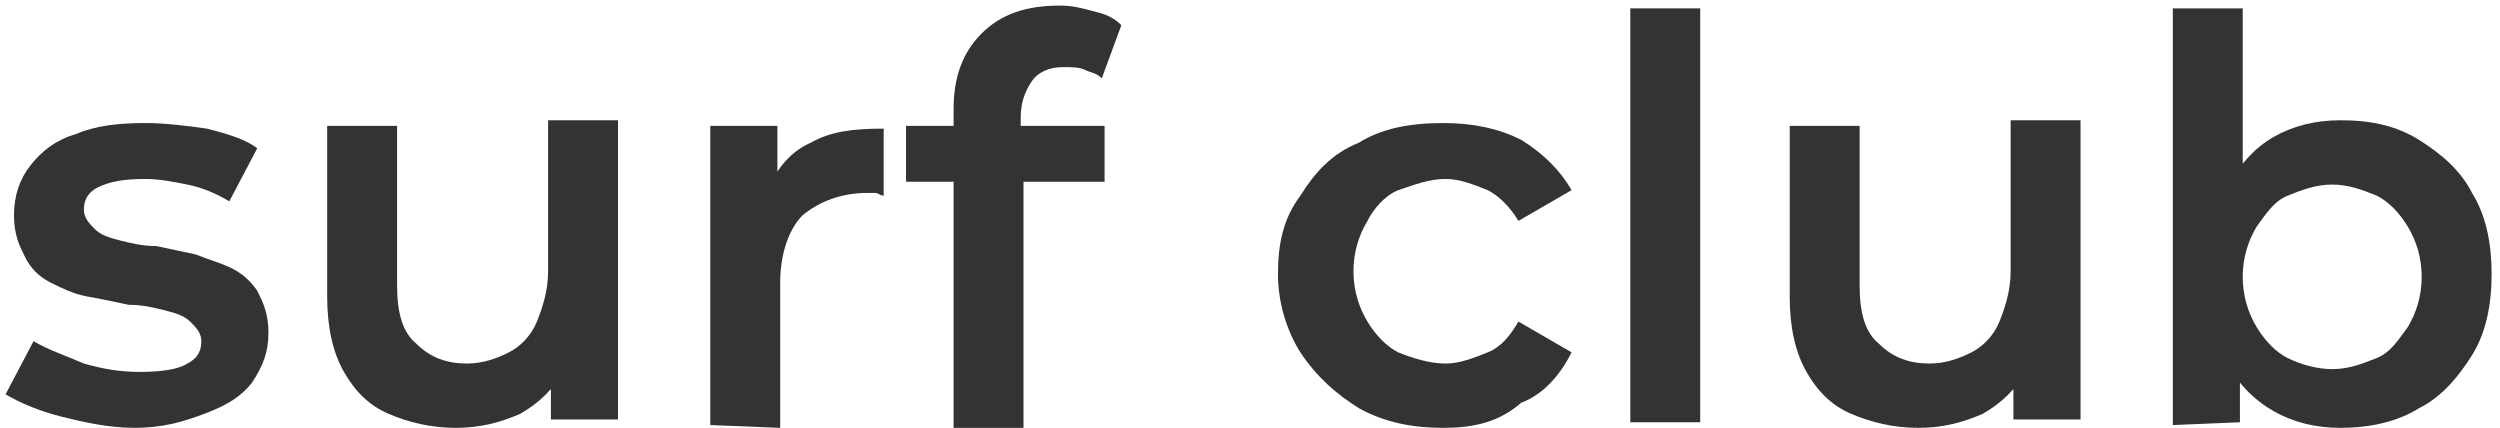 <?xml version="1.0" encoding="UTF-8"?> <!-- Generator: Adobe Illustrator 25.0.0, SVG Export Plug-In . SVG Version: 6.00 Build 0) --> <svg xmlns="http://www.w3.org/2000/svg" xmlns:xlink="http://www.w3.org/1999/xlink" id="Слой_1" x="0px" y="0px" viewBox="0 0 89.4 15.3" style="enable-background:new 0 0 89.4 15.3;" xml:space="preserve"> <style type="text/css"> .st0{fill:#333333;} </style> <g> <path class="st0" d="M4.8,15.3c-0.9,0-1.8-0.2-2.6-0.4c-0.8-0.2-1.5-0.5-2-0.8l1-1.9C1.7,12.5,2.3,12.7,3,13c0.7,0.2,1.3,0.3,2,0.3 c0.8,0,1.4-0.1,1.7-0.3c0.4-0.2,0.5-0.5,0.5-0.8S7,11.7,6.8,11.5s-0.5-0.3-0.9-0.4s-0.8-0.2-1.3-0.2c-0.5-0.1-0.9-0.2-1.5-0.3 c-0.5-0.1-0.9-0.3-1.3-0.5C1.4,9.9,1.1,9.6,0.9,9.2S0.5,8.4,0.5,7.7s0.2-1.3,0.6-1.8C1.5,5.4,2,5,2.7,4.8c0.7-0.3,1.5-0.4,2.5-0.4 c0.7,0,1.5,0.1,2.2,0.2C8.2,4.8,8.8,5,9.2,5.3l-1,1.9c-0.5-0.3-1-0.5-1.5-0.6s-1-0.2-1.5-0.2c-0.8,0-1.3,0.1-1.7,0.3 C3.1,6.9,3,7.2,3,7.5S3.2,8,3.4,8.2s0.5,0.3,0.9,0.4s0.8,0.2,1.3,0.2C6.1,8.9,6.5,9,7,9.1c0.5,0.2,0.9,0.3,1.3,0.5 c0.4,0.2,0.7,0.5,0.9,0.8c0.2,0.4,0.4,0.8,0.4,1.5S9.4,13.1,9,13.7c-0.4,0.5-0.9,0.8-1.7,1.1C6.5,15.1,5.8,15.3,4.8,15.3z"></path> <path class="st0" d="M16.3,15.3c-0.9,0-1.7-0.2-2.4-0.5s-1.2-0.8-1.6-1.5s-0.6-1.6-0.6-2.7V4.5h2.5v5.7c0,1,0.2,1.7,0.7,2.1 c0.5,0.5,1.1,0.7,1.8,0.7c0.6,0,1.1-0.2,1.5-0.4s0.8-0.6,1-1.1s0.4-1.1,0.4-1.8V4.3h2.5V15h-2.4v-2.7l0.5,0.9 c-0.4,0.7-0.9,1.2-1.6,1.6C17.9,15.1,17.2,15.3,16.3,15.3z"></path> <path class="st0" d="M25.4,15.2V4.5h2.4v3l-0.3-0.8C27.8,6,28.3,5.4,29,5.1c0.7-0.4,1.5-0.5,2.6-0.5V7c-0.1,0-0.2-0.1-0.3-0.1 s-0.2,0-0.3,0c-0.9,0-1.7,0.3-2.3,0.8c-0.5,0.5-0.8,1.4-0.8,2.4v5.2L25.4,15.2L25.4,15.2z"></path> <path class="st0" d="M32.4,6.5v-2h7.1v2H32.4z M34.1,15.2V3.9c0-1.1,0.3-2,1-2.7s1.6-1,2.8-1c0.5,0,0.8,0.1,1.2,0.2 c0.4,0.1,0.7,0.2,1,0.5l-0.7,1.9c-0.2-0.2-0.4-0.2-0.6-0.3c-0.2-0.1-0.5-0.1-0.8-0.1c-0.5,0-0.9,0.2-1.1,0.5 c-0.2,0.3-0.4,0.7-0.4,1.3v1.2l0.1,1.1v8.9h-2.5V15.2z"></path> <path class="st0" d="M51.6,15.3c-1.1,0-2.1-0.2-3-0.7c-0.8-0.5-1.5-1.1-2.1-2c-0.5-0.8-0.8-1.8-0.8-2.8c0-1.1,0.2-2,0.8-2.8 c0.5-0.8,1.1-1.5,2.1-1.9c0.8-0.5,1.8-0.7,3-0.7c1.1,0,2,0.2,2.8,0.6c0.8,0.5,1.4,1.1,1.8,1.8l-1.9,1.1C54,7.4,53.6,7,53.2,6.8 c-0.5-0.2-1-0.4-1.5-0.4c-0.6,0-1.1,0.2-1.7,0.4c-0.5,0.2-0.9,0.7-1.1,1.1c-0.3,0.5-0.5,1.1-0.5,1.8s0.2,1.3,0.5,1.8 s0.7,0.9,1.1,1.1c0.5,0.2,1.1,0.4,1.7,0.4c0.5,0,1-0.2,1.5-0.4c0.5-0.2,0.8-0.6,1.1-1.1l1.9,1.1c-0.4,0.8-1,1.5-1.8,1.8 C53.6,15.1,52.7,15.3,51.6,15.3z"></path> <path class="st0" d="M58.3,15.2V0.3h2.5v14.8h-2.5V15.2z"></path> <path class="st0" d="M68.6,15.3c-0.9,0-1.7-0.2-2.4-0.5c-0.7-0.3-1.2-0.8-1.6-1.5S64,11.7,64,10.6V4.5h2.5v5.7c0,1,0.2,1.7,0.7,2.1 c0.5,0.5,1.1,0.7,1.8,0.7c0.6,0,1.1-0.2,1.5-0.4s0.8-0.6,1-1.1s0.4-1.1,0.4-1.8V4.3h2.5V15H72v-2.7l0.5,0.9 c-0.4,0.7-0.9,1.2-1.6,1.6C70.2,15.1,69.5,15.3,68.6,15.3z"></path> <path class="st0" d="M77.7,15.2V0.3h2.5V7L80,9.8l0.1,2.8v2.5L77.7,15.2L77.7,15.2z M83.7,15.3c-0.9,0-1.7-0.2-2.4-0.6 c-0.7-0.4-1.3-1-1.7-1.8c-0.4-0.8-0.6-1.8-0.6-3.1c0-1.2,0.2-2.3,0.6-3.1c0.5-0.8,1-1.4,1.7-1.8s1.5-0.6,2.4-0.6 c1.1,0,2,0.2,2.8,0.7s1.5,1.1,1.9,1.9c0.5,0.8,0.7,1.8,0.7,2.9s-0.2,2.1-0.7,2.9s-1.1,1.5-1.9,1.9C85.7,15.1,84.7,15.3,83.7,15.3z M83.4,13.2c0.6,0,1.1-0.2,1.6-0.4c0.5-0.2,0.8-0.7,1.1-1.1c0.3-0.5,0.5-1.1,0.5-1.8s-0.2-1.3-0.5-1.8S85.4,7.2,85,7 c-0.5-0.2-1-0.4-1.6-0.4S82.3,6.8,81.8,7c-0.5,0.2-0.8,0.7-1.1,1.1c-0.3,0.5-0.5,1.1-0.5,1.8s0.2,1.3,0.5,1.8s0.7,0.9,1.1,1.1 S82.8,13.2,83.4,13.2z"></path> </g> </svg> 